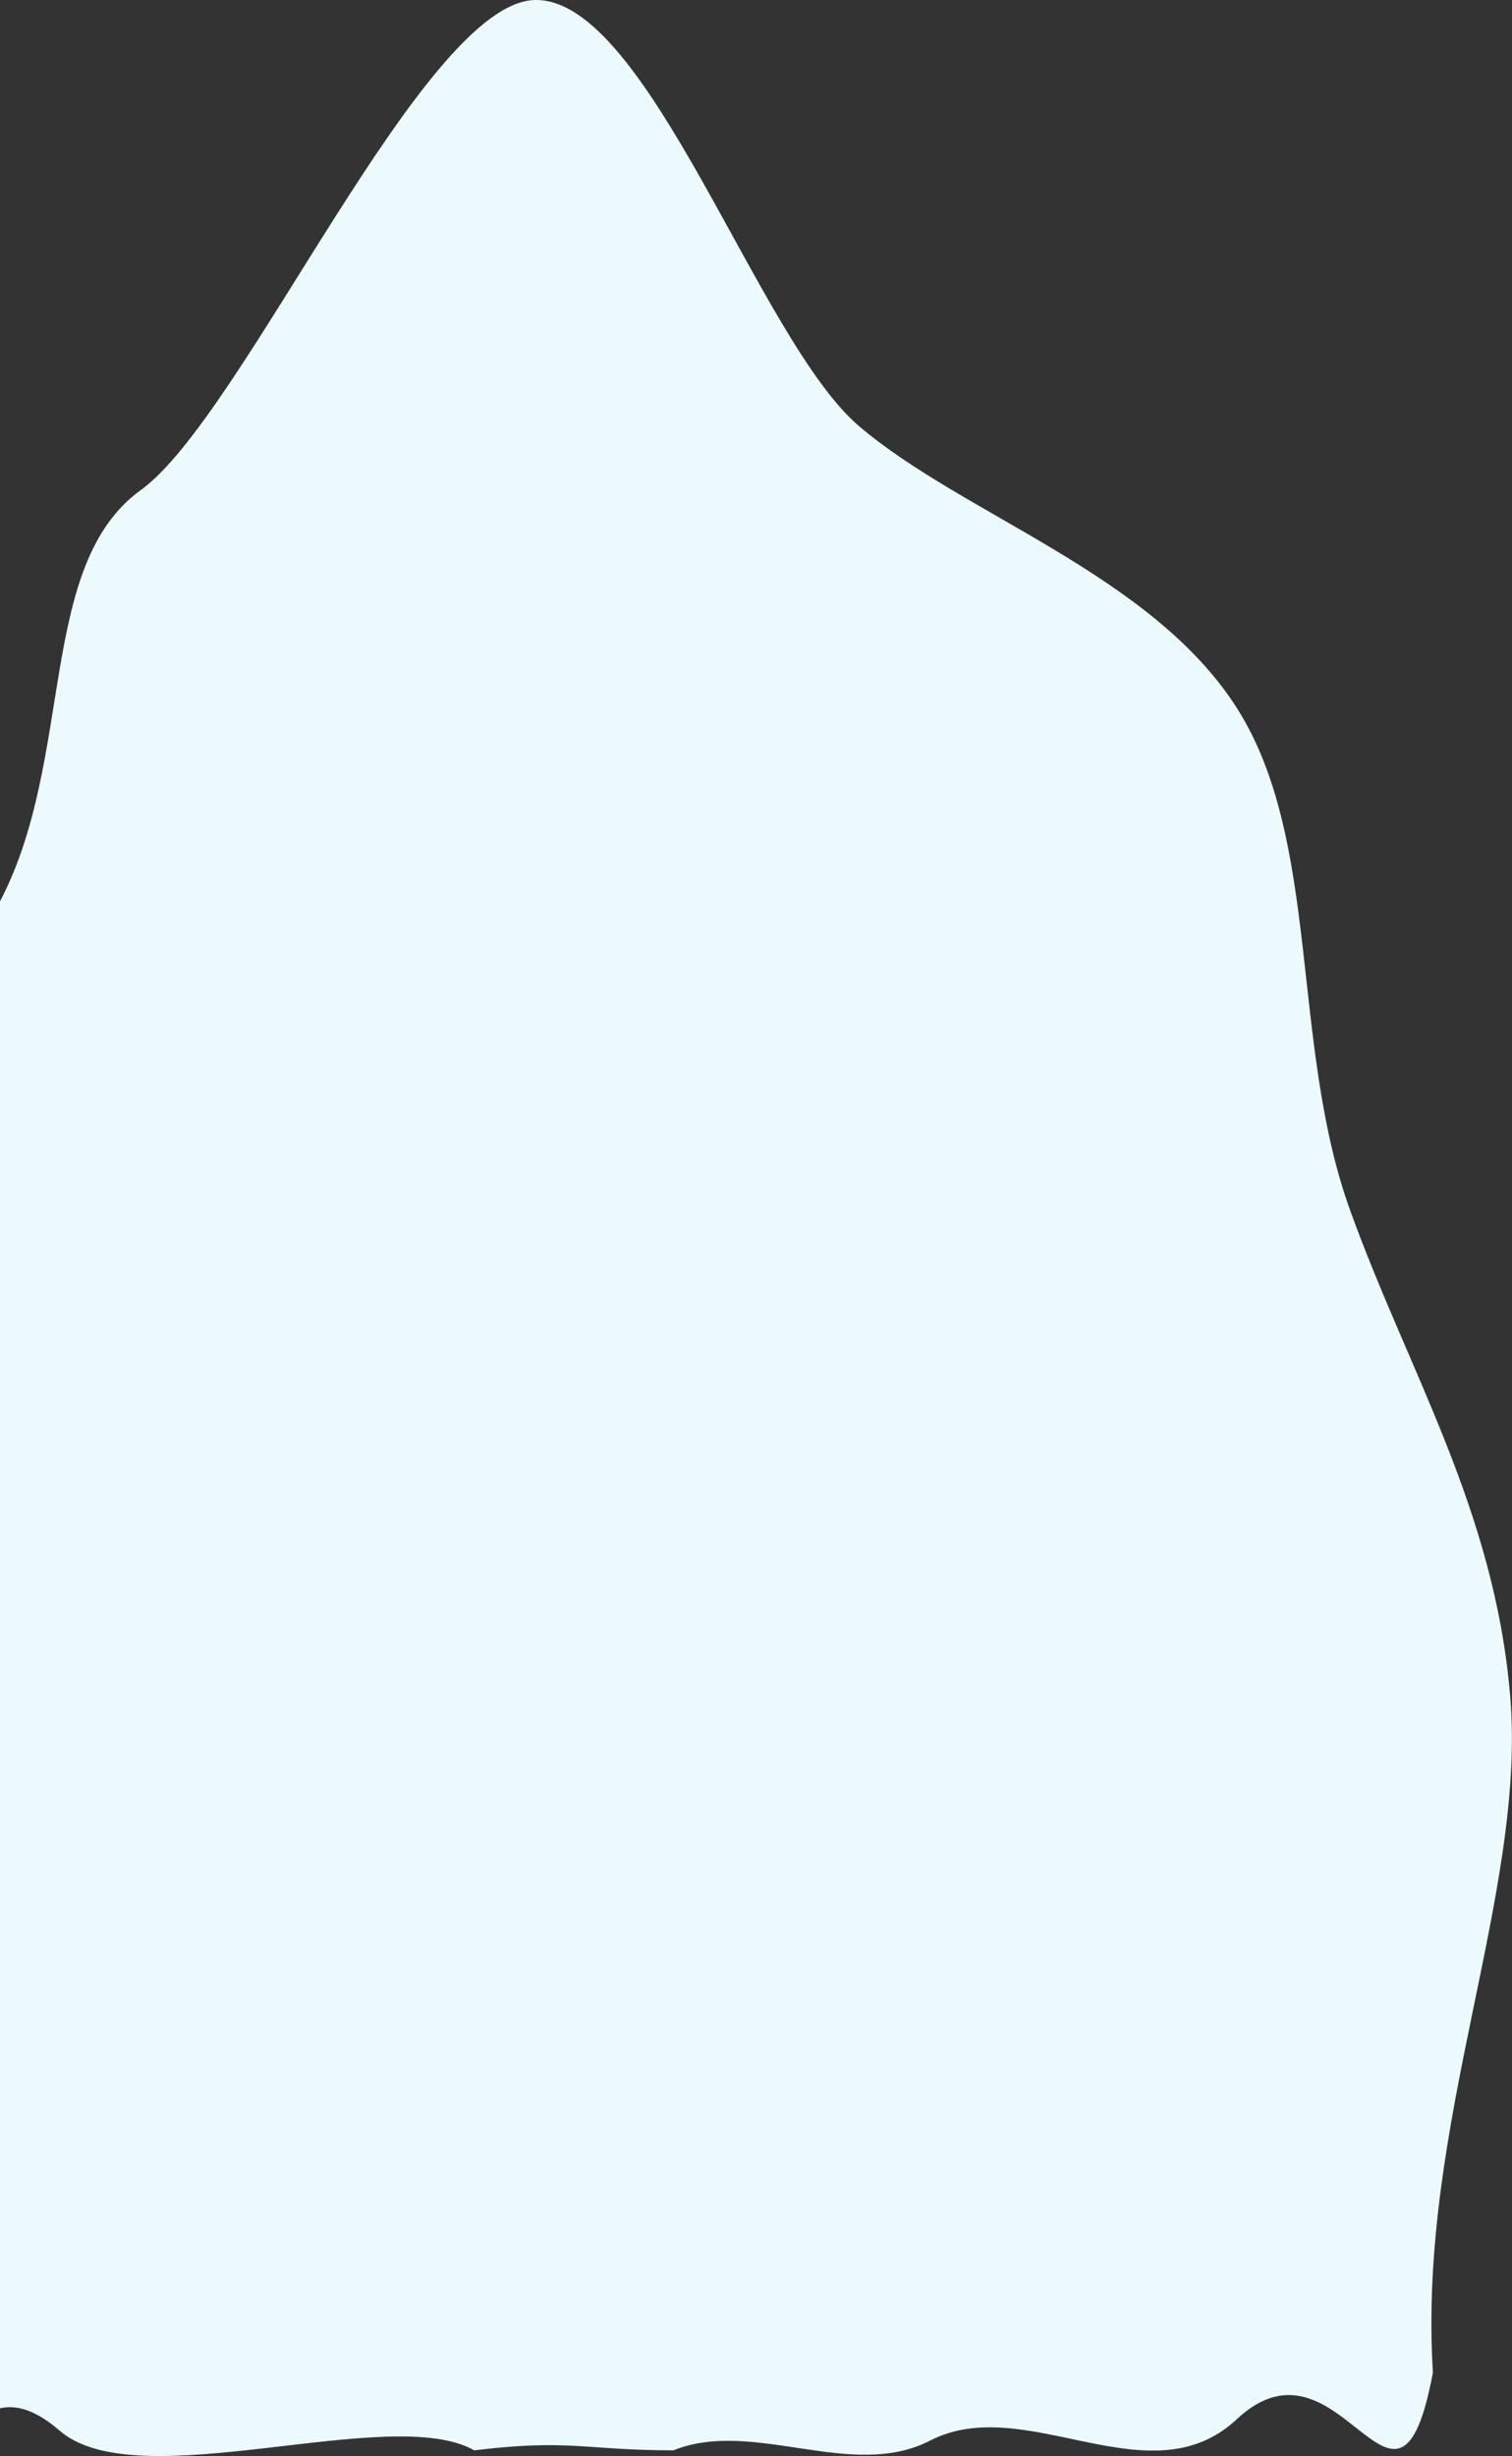 <svg width="1440" height="2338" viewBox="0 0 1440 2338" fill="none" xmlns="http://www.w3.org/2000/svg">
<rect x="0" y="0" width="1440" height="2338" fill="#333333" stroke="none"/>
<g clip-path="url(#clip0_4403_2448)">
<path fill-rule="evenodd" clip-rule="evenodd" d="M509.934 0.004C403.202 1.304 232.216 395.794 134.078 466.522C35.155 537.816 71.331 720.67 0.49 857.139C-63.758 980.91 -148.961 978.251 -196.494 1121.87C-244.561 1267.1 -289.394 1486.38 -276.873 1651.33C-264.285 1817.17 -185.248 1965.87 -144.577 2118.37C-109.19 2251.05 -190.086 2222.74 -122.908 2314.08C-34.605 2369.62 -26.085 2242.38 57.095 2314.08C131.83 2378.51 372.141 2287.25 451.656 2332.6C542.764 2321.49 557.482 2332.6 641.257 2332.6C717.348 2302.01 810.984 2361.89 885.79 2323.34C976.793 2276.44 1094.65 2380.75 1177.87 2302.98C1277.5 2209.86 1330.45 2441.68 1364.67 2258.55C1349.95 2021.58 1454.18 1802.24 1438.25 1614.31C1423.15 1436.11 1340.92 1305.31 1285.56 1151.38C1228.59 992.963 1258.35 800.025 1177.87 673.864C1096.39 546.125 917.108 490.288 817.864 405.431C722.016 323.477 617.409 -1.305 509.934 0.004Z" fill="#EDFAFD"/>
</g>
<defs>
<clipPath id="clip0_4403_2448">
<rect width="1440" height="2338" fill="white"/>
</clipPath>
</defs>
</svg>
